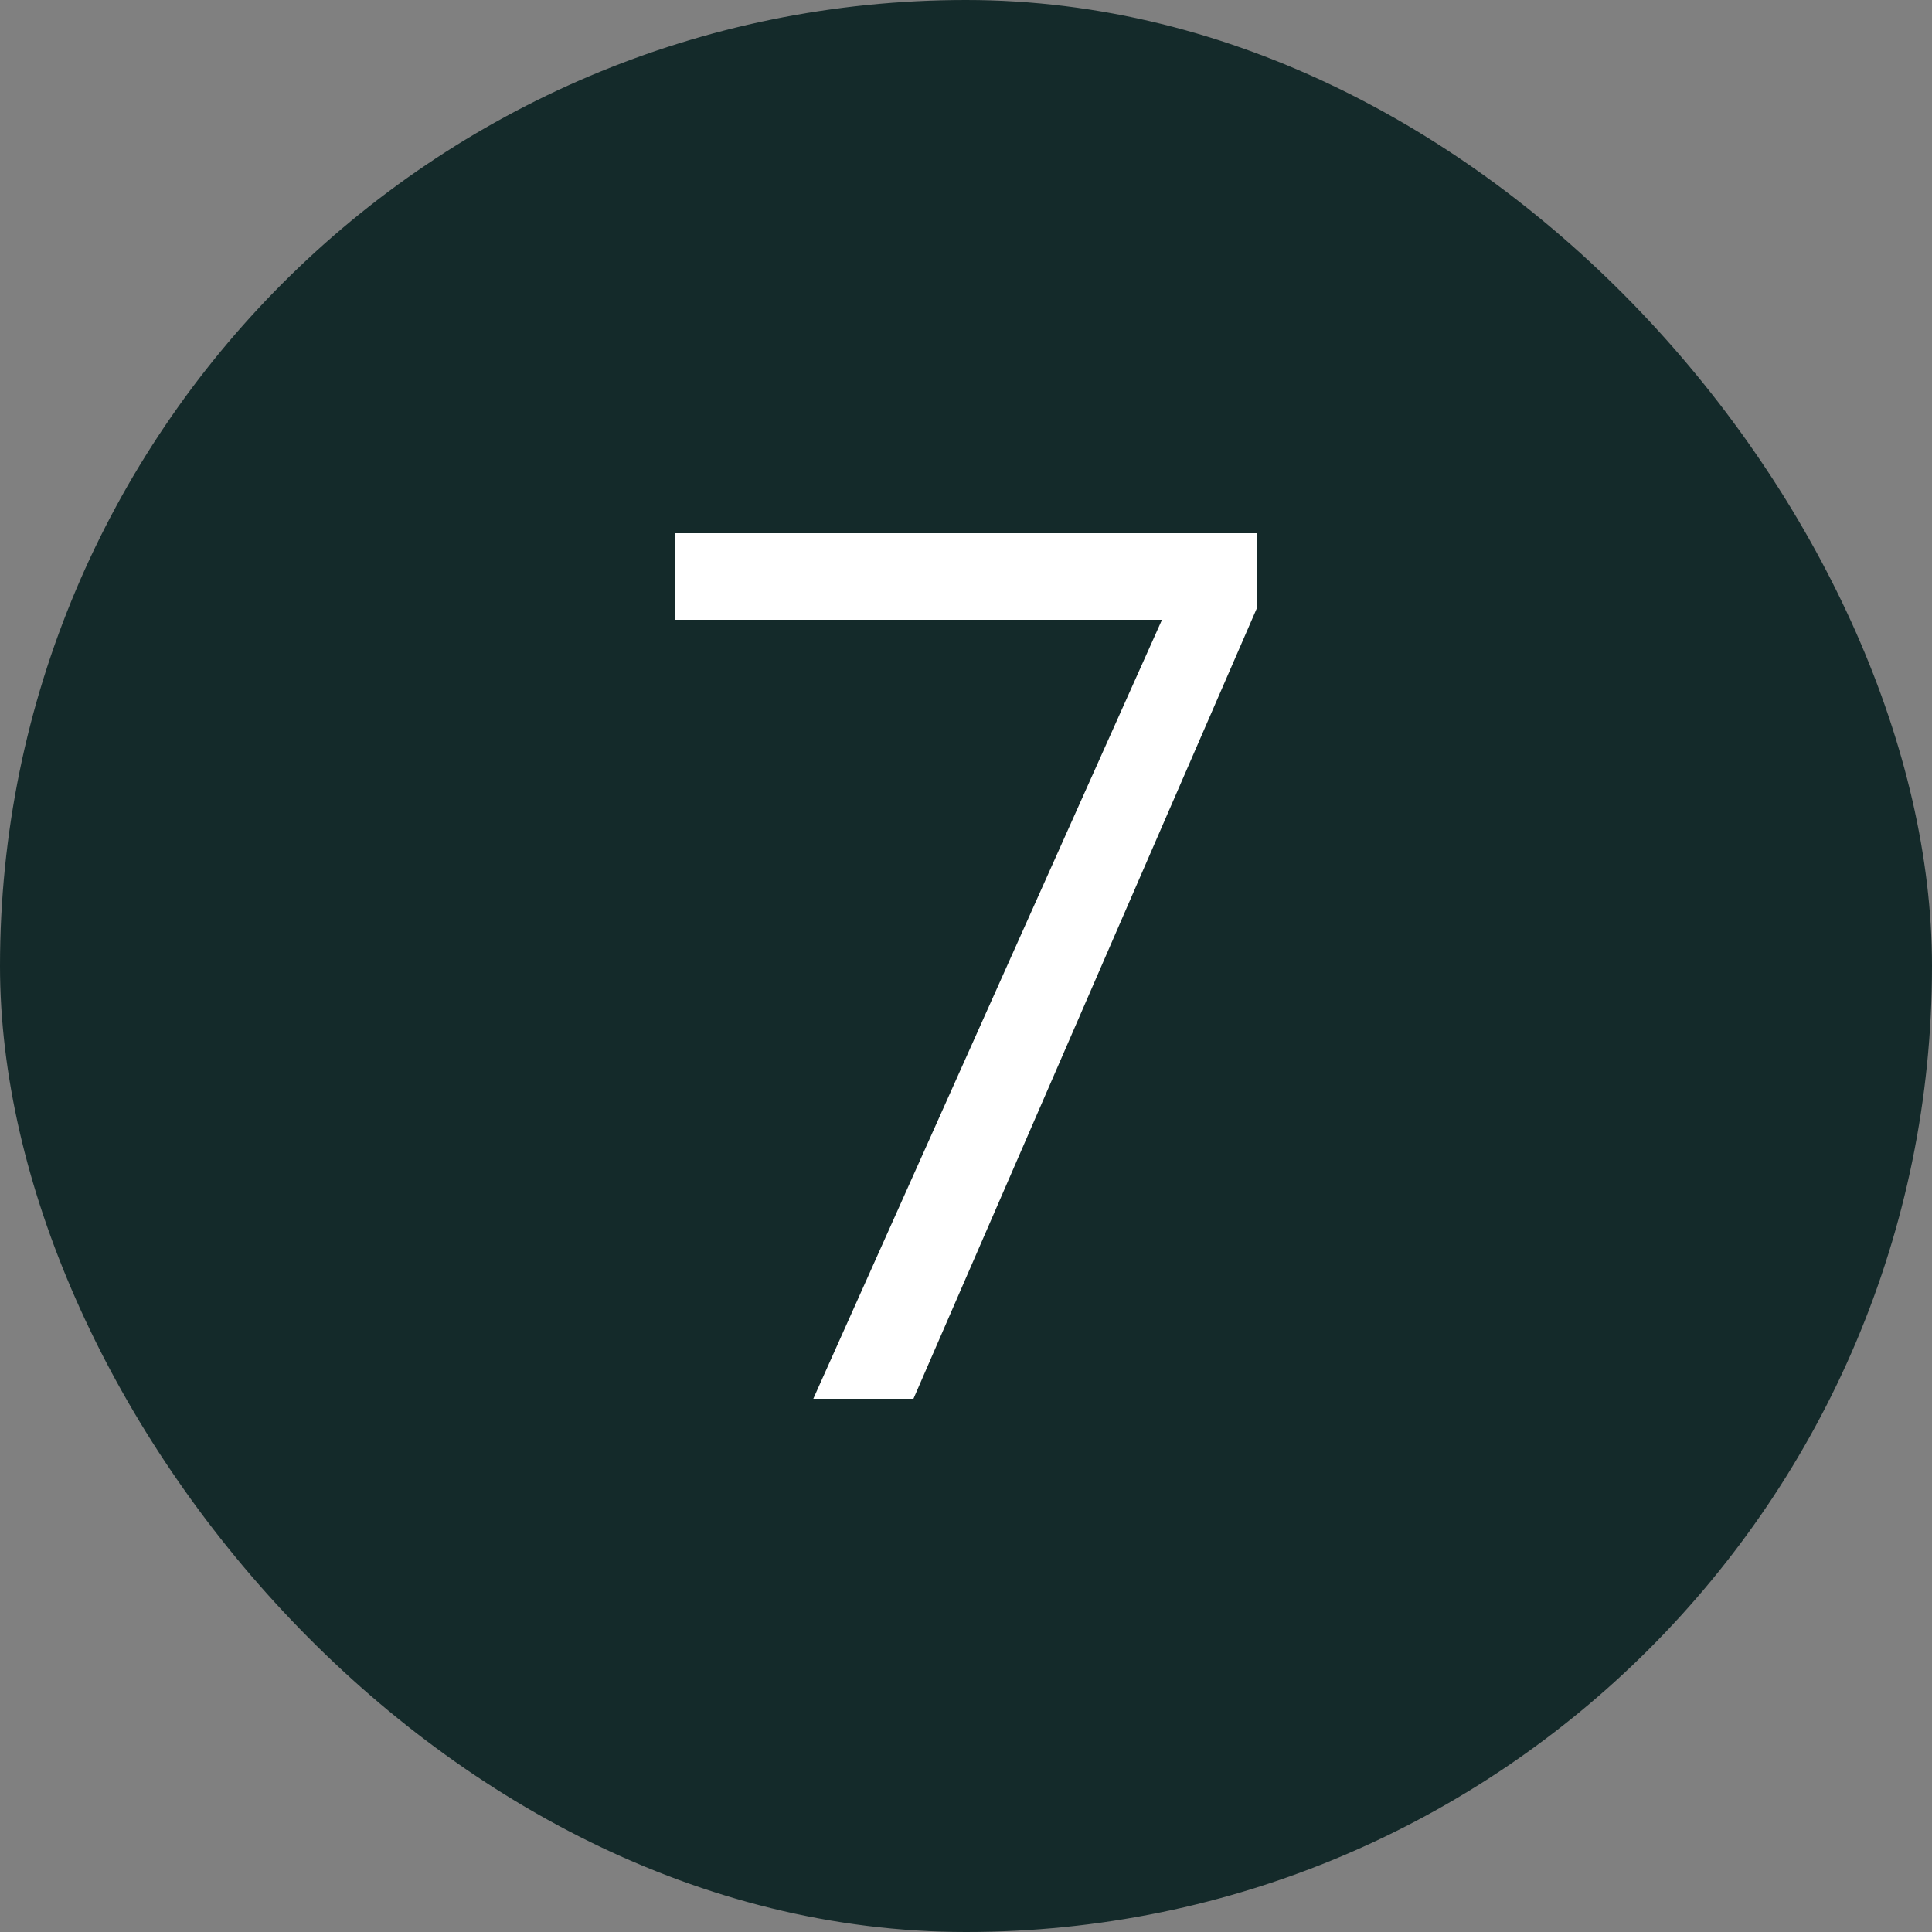 <svg width="50" height="50" viewBox="0 0 50 50" fill="none" xmlns="http://www.w3.org/2000/svg">
<rect x="0" y="0" width="50" height="50" fill="#808080" stroke="none"/>
<rect width="50" height="50" rx="25" fill="#142A2A"/>
<path d="M32.536 13.8V15.72L23.64 36.2H21.048L30.072 16.04H17.464V13.8H32.536Z" fill="white"/>
</svg>
